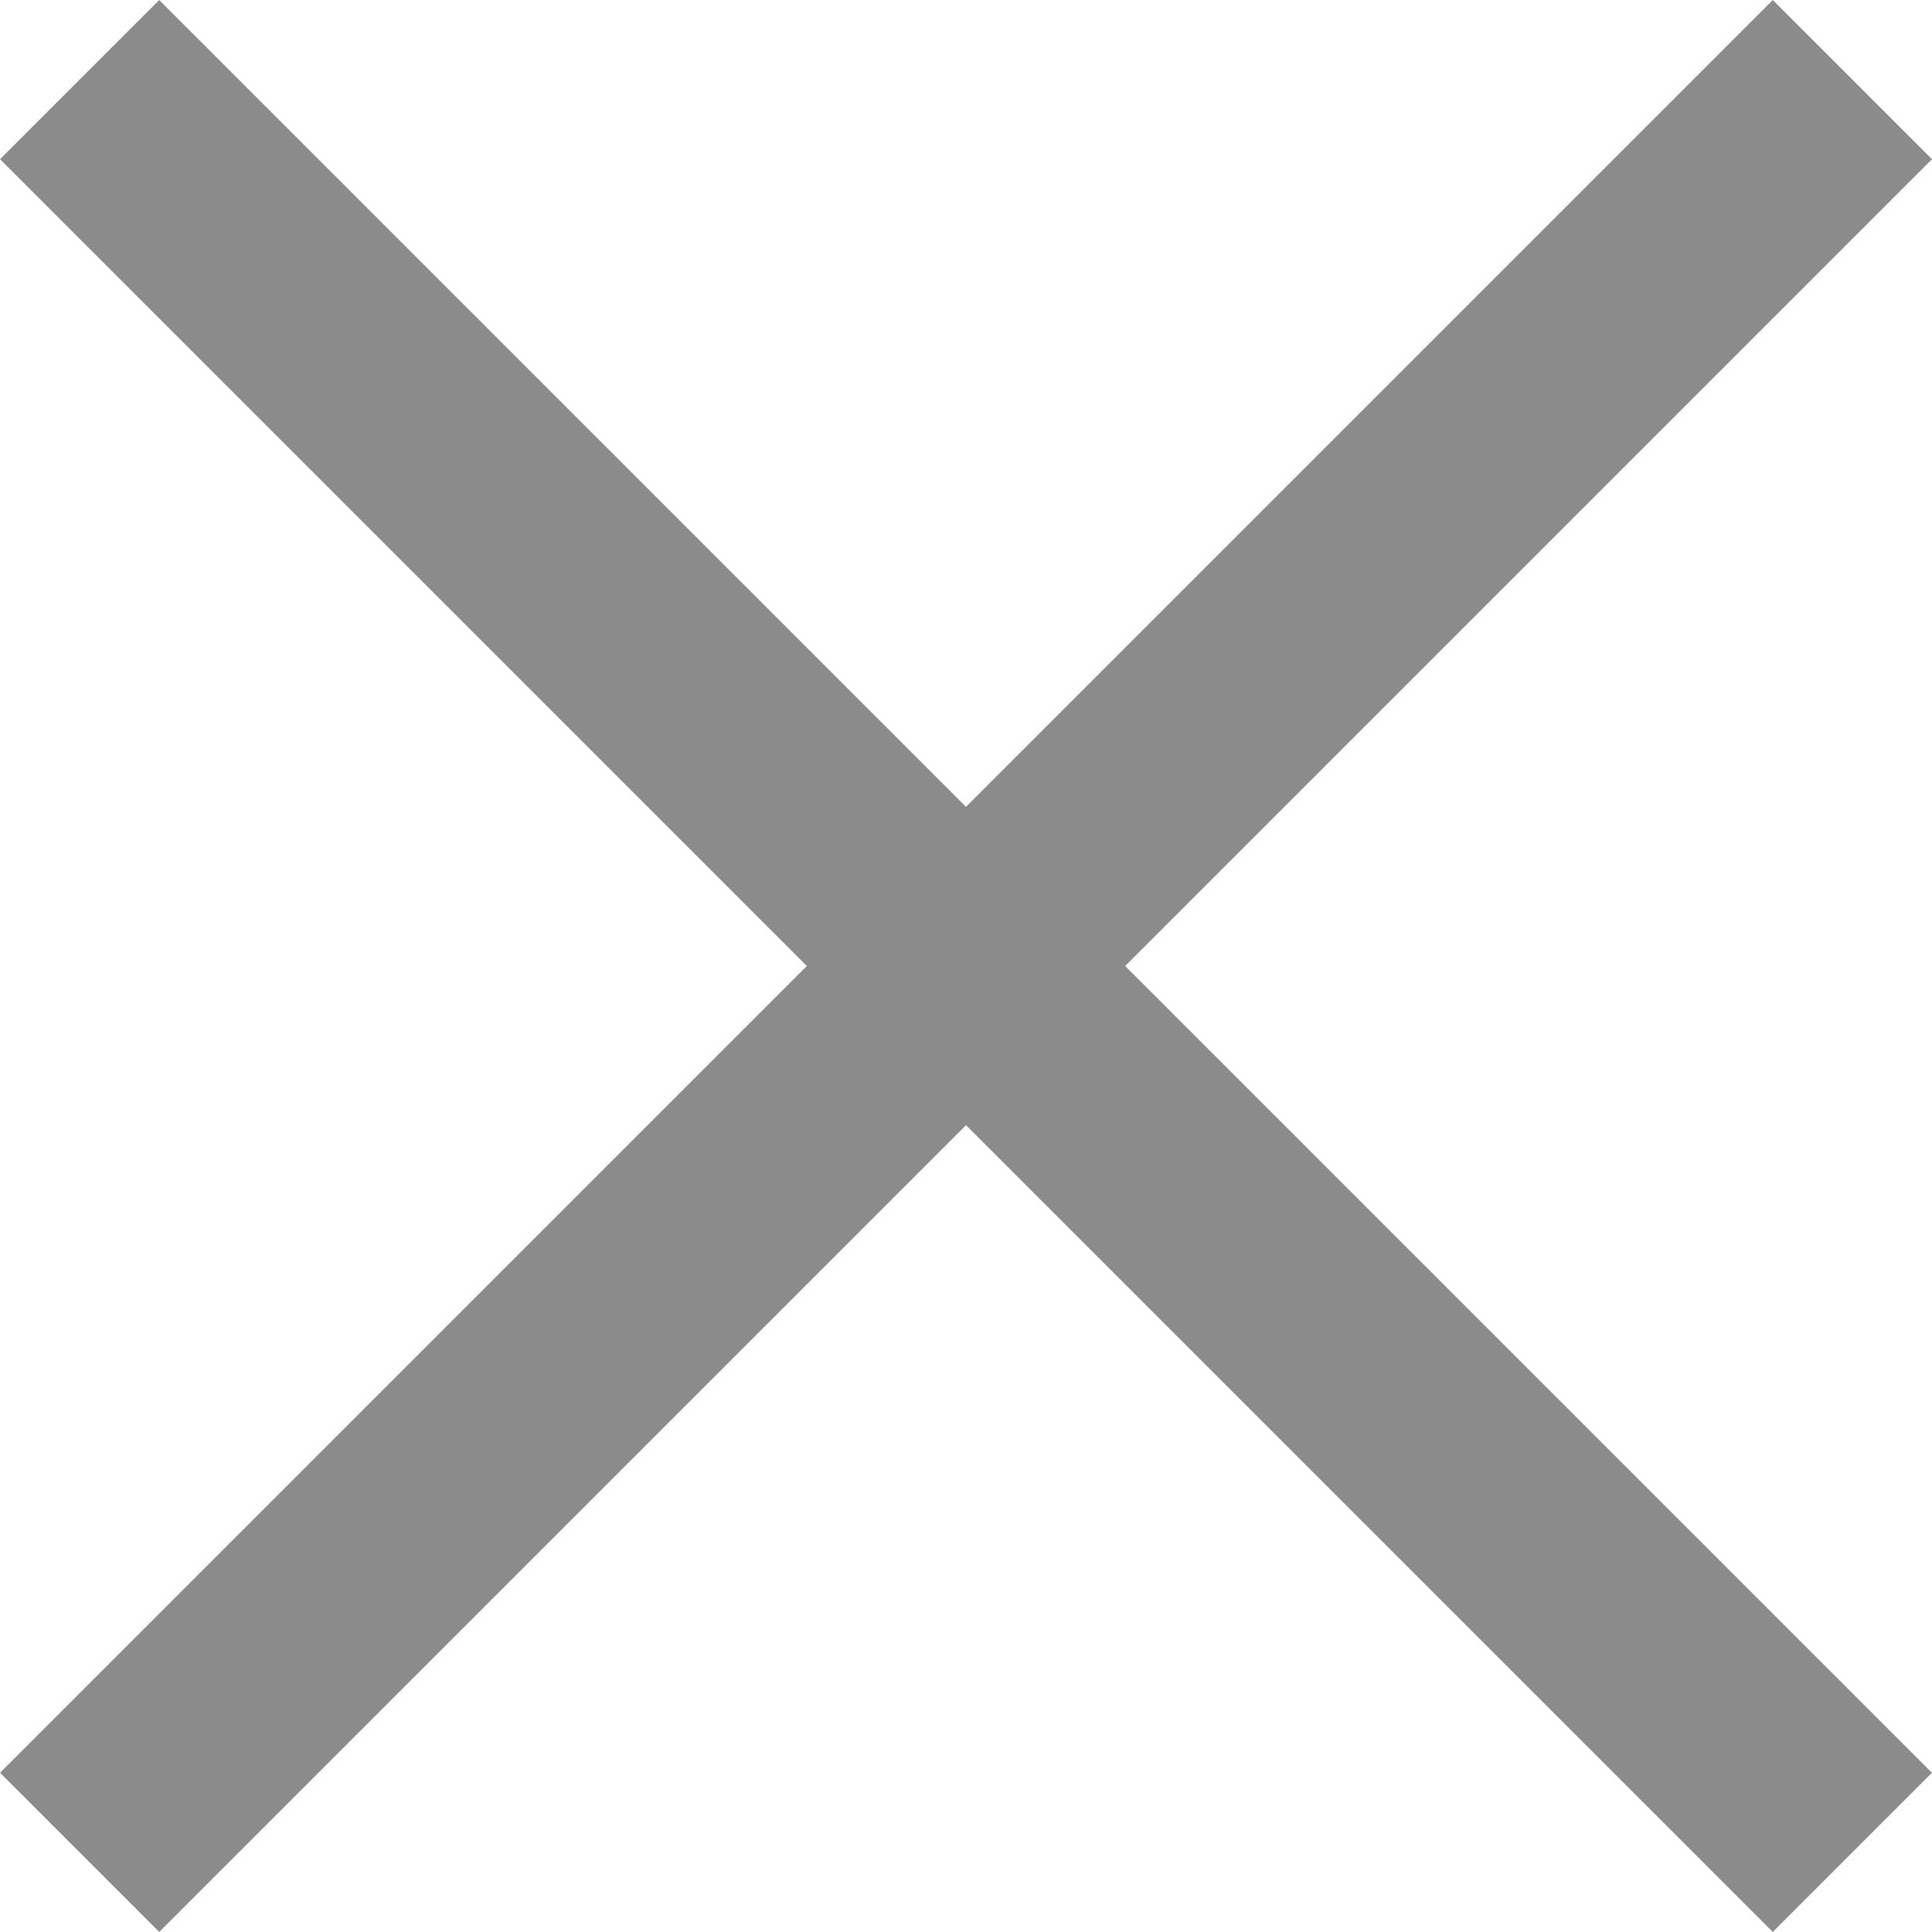 <svg xmlns="http://www.w3.org/2000/svg" width="25.746" height="25.745" viewBox="0 0 25.746 25.745">
  <g id="グループ_323975" data-name="グループ 323975" transform="translate(-1071.939 -30.939)">
    <g id="グループ_323787" data-name="グループ 323787" transform="translate(-4837.376 -308.376)">
      <g id="グループ_803" data-name="グループ 803" transform="translate(5910.376 340.376)">
        <line id="線_54" data-name="線 54" x2="33.409" transform="translate(0 0) rotate(45)" fill="none" stroke="#8b8b8b" stroke-width="3"/>
        <line id="線_55" data-name="線 55" y2="33.409" transform="translate(23.624 0) rotate(45)" fill="none" stroke="#8b8b8b" stroke-width="3"/>
      </g>
    </g>
  </g>
</svg>
